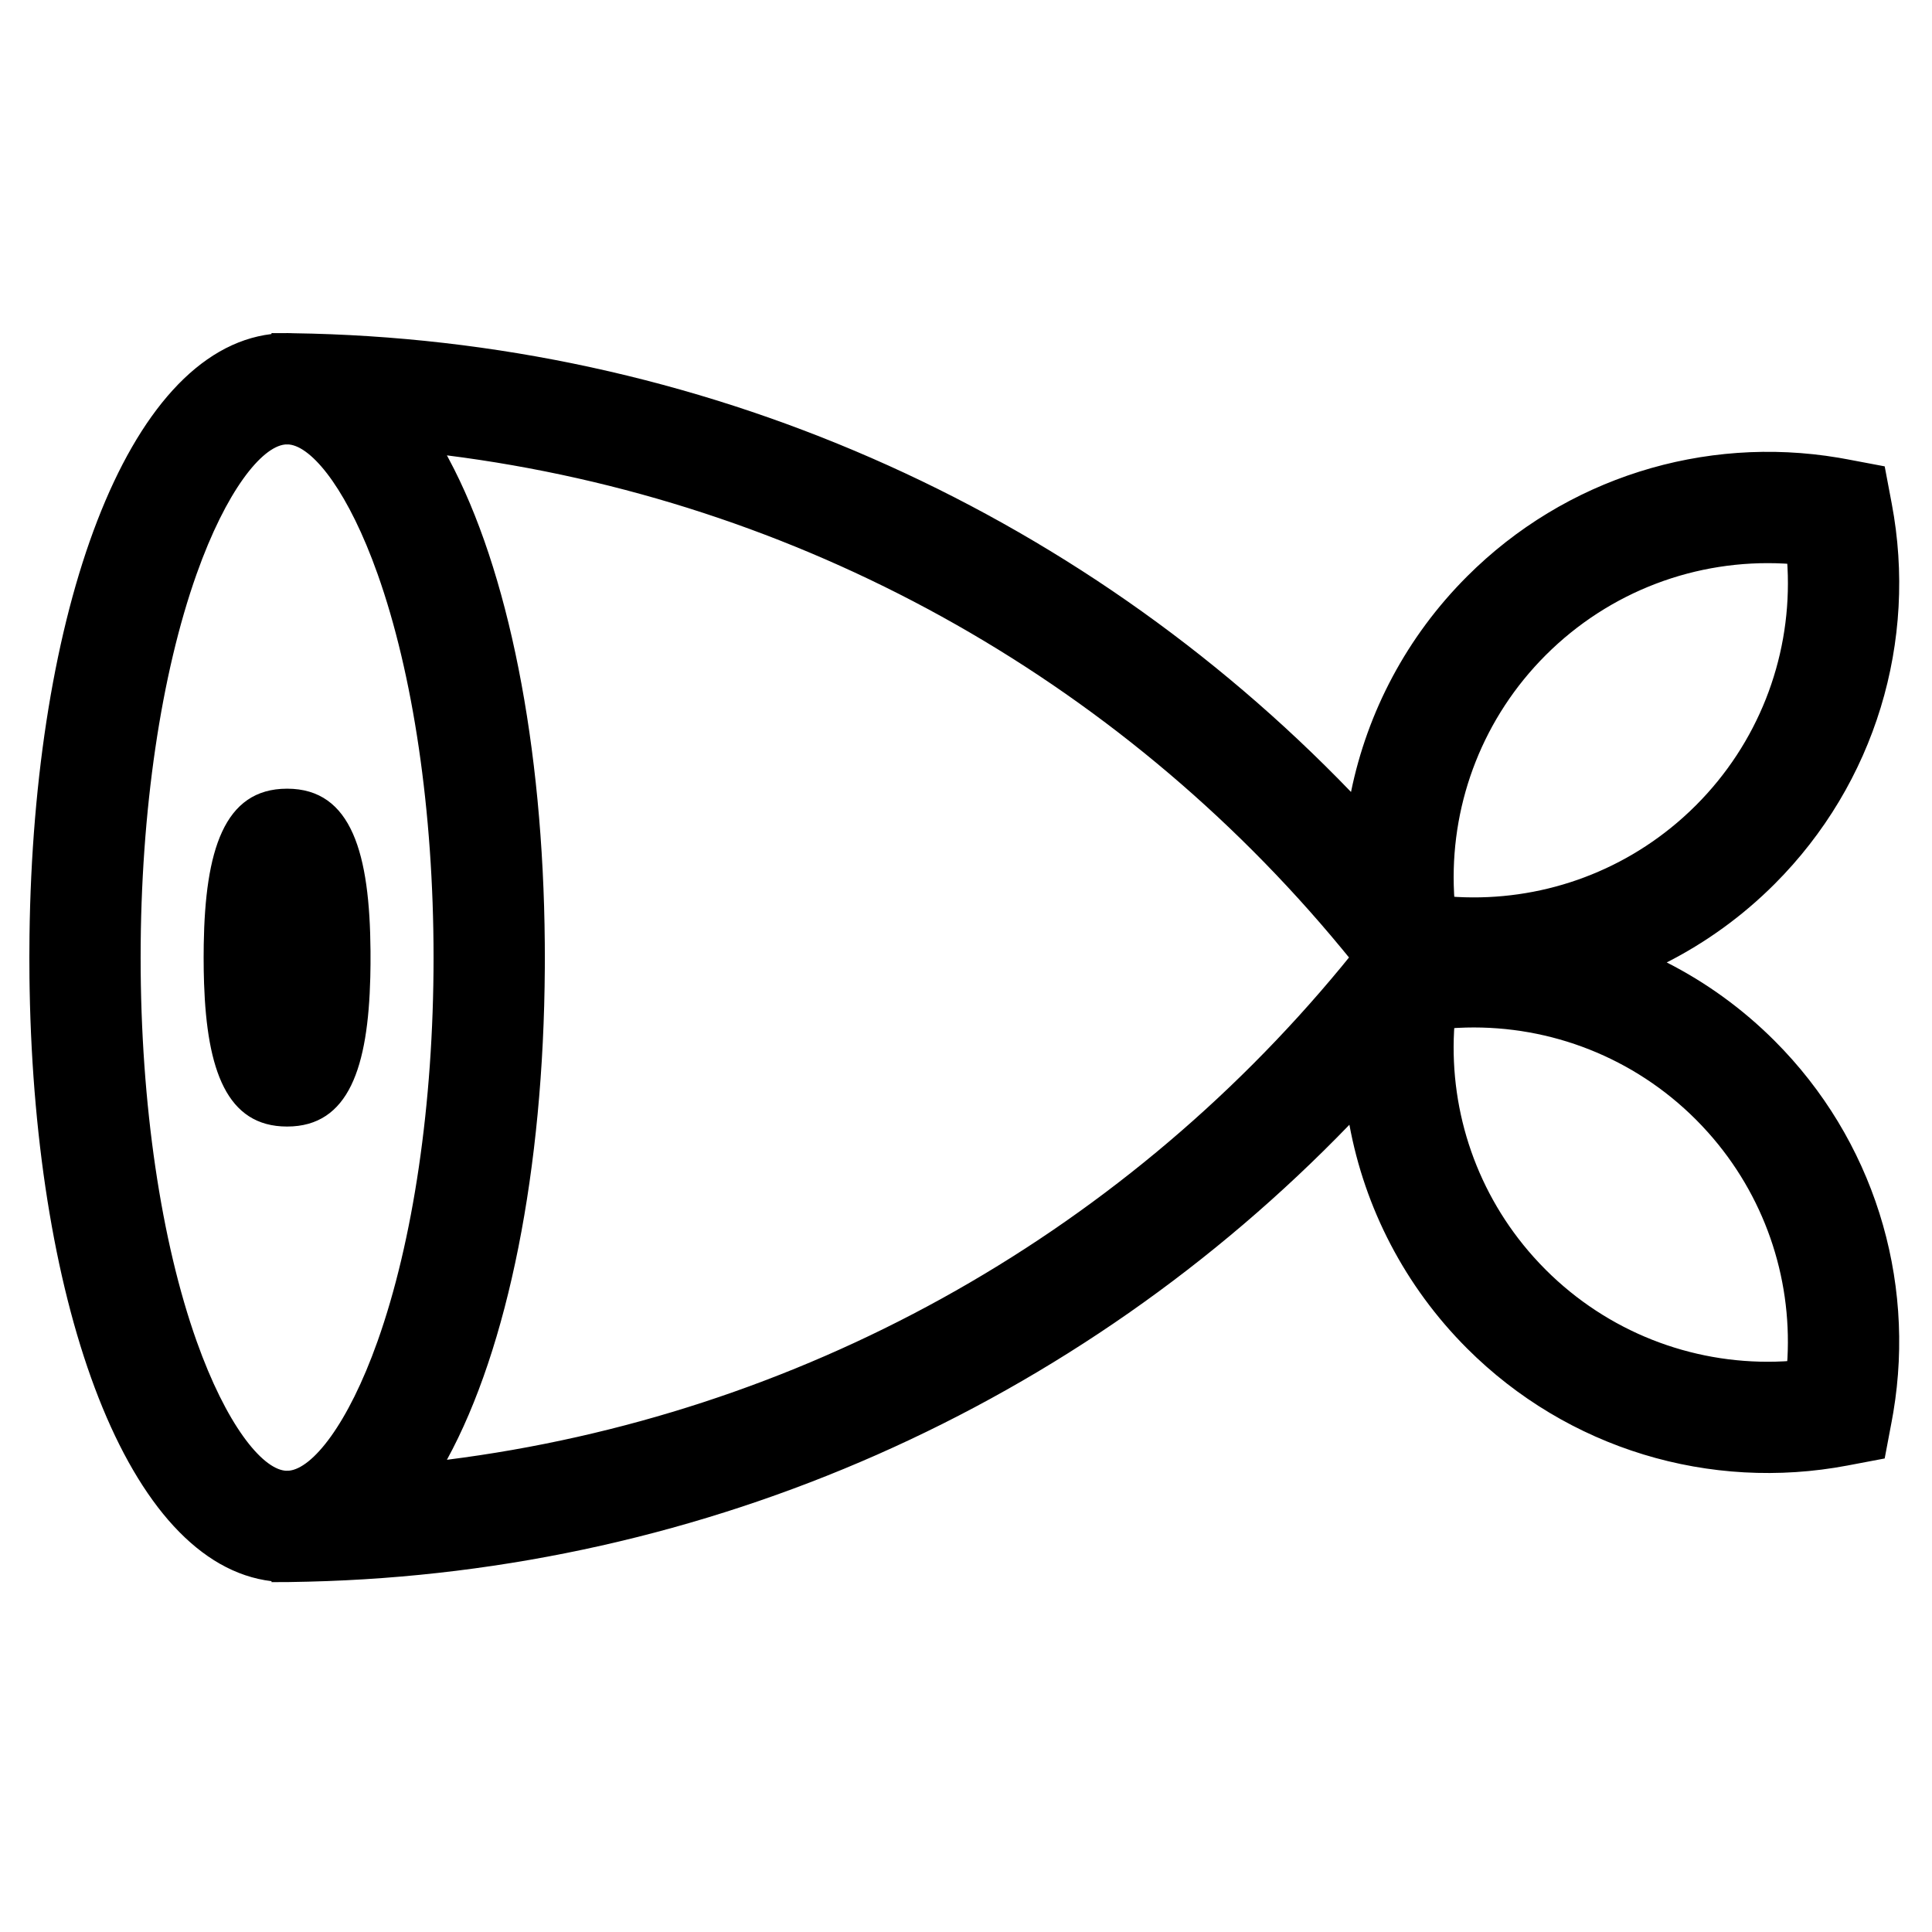<?xml version="1.0" encoding="UTF-8"?>
<!-- Uploaded to: SVG Repo, www.svgrepo.com, Generator: SVG Repo Mixer Tools -->
<svg fill="#000000" width="800px" height="800px" version="1.1" viewBox="144 144 512 512" xmlns="http://www.w3.org/2000/svg">
 <path d="m220.08 232.27 0.773 0.012 0.77 0.027c107.63 1.52 207.77 46.141 280.41 121.57 4.328-21.223 14.77-41.141 30.742-57.113 26.113-26.113 62.77-37.438 98.434-31.469l2.375 0.426 9.879 1.867 1.867 9.879c6.891 36.402-4.352 74.113-31.047 100.81-8.535 8.535-18.199 15.488-28.582 20.777 10.387 5.277 20.047 12.234 28.582 20.77 26.113 26.113 37.438 62.762 31.469 98.43l-0.426 2.379-1.867 9.875-9.879 1.871c-36.402 6.887-74.105-4.352-100.81-31.047-16.512-16.52-27.109-37.242-31.164-59.266-71.691 74.246-170.05 118.53-275.95 121.09l-5.574 0.113-4.129 0.004-0.004-0.25c-38.207-4.578-62.574-72.617-64.094-156.85l-0.043-2.844-0.031-5.559 0.035-5.719c1.043-85.461 25.523-154.9 64.133-159.53l0.004-0.25 3.535 0.012zm-0.277 29.512-0.293 0.016c-6.191 0.676-15.547 12.207-23.402 34.312-9.379 26.395-14.84 62.727-14.84 101.66 0 38.938 5.461 75.27 14.84 101.66 7.856 22.105 17.211 33.633 23.402 34.312l0.27 0.016 0.785-0.008c6.195-0.578 15.605-12.109 23.496-34.32 9.379-26.391 14.836-62.723 14.836-101.66 0-38.934-5.457-75.266-14.836-101.66-7.609-21.418-16.629-32.902-22.82-34.219l-0.645-0.102zm42.637 2.902 0.453 0.848c15.852 29.531 25.051 76.039 25.48 128.4l0.016 3.84-0.008 2.785c-0.316 53.297-9.707 100.62-25.945 130.3 93.156-11.777 177.57-58.648 237.07-130.67l1.992-2.445-1.988-2.426c-59.508-71.996-143.92-118.86-237.07-130.64zm330.98 176c-16.418-16.418-38.449-24.918-60.902-24.371l-2.324 0.09-0.801 0.051-0.051 0.801c-1.137 21.727 6.215 43.223 21.039 59.809l1.617 1.758 1.617 1.664c16.426 16.422 38.453 24.918 60.906 24.367l2.324-0.09 0.793-0.055 0.059-0.797c1.137-21.727-6.219-43.223-21.043-59.805l-1.617-1.758zm-373.34-87.676c17.246 0 21.91 17.445 22.109 43.012v3.512l-0.055 3.434c-0.594 23.684-5.594 39.578-22.055 39.578-16.07 0-21.215-15.148-22-37.898l-0.086-3.383-0.027-3.488 0.027-3.484c0.398-24.621 5.234-41.281 22.086-41.281zm396.77-59.656c-23.25-1.215-46.242 7.293-63.227 24.277-16.418 16.418-24.914 38.449-24.363 60.902l0.09 2.324 0.051 0.797 0.801 0.055c21.723 1.137 43.219-6.215 59.805-21.043l1.758-1.617 1.664-1.617c16.418-16.418 24.914-38.449 24.363-60.902l-0.09-2.324-0.055-0.801z"/>
</svg>